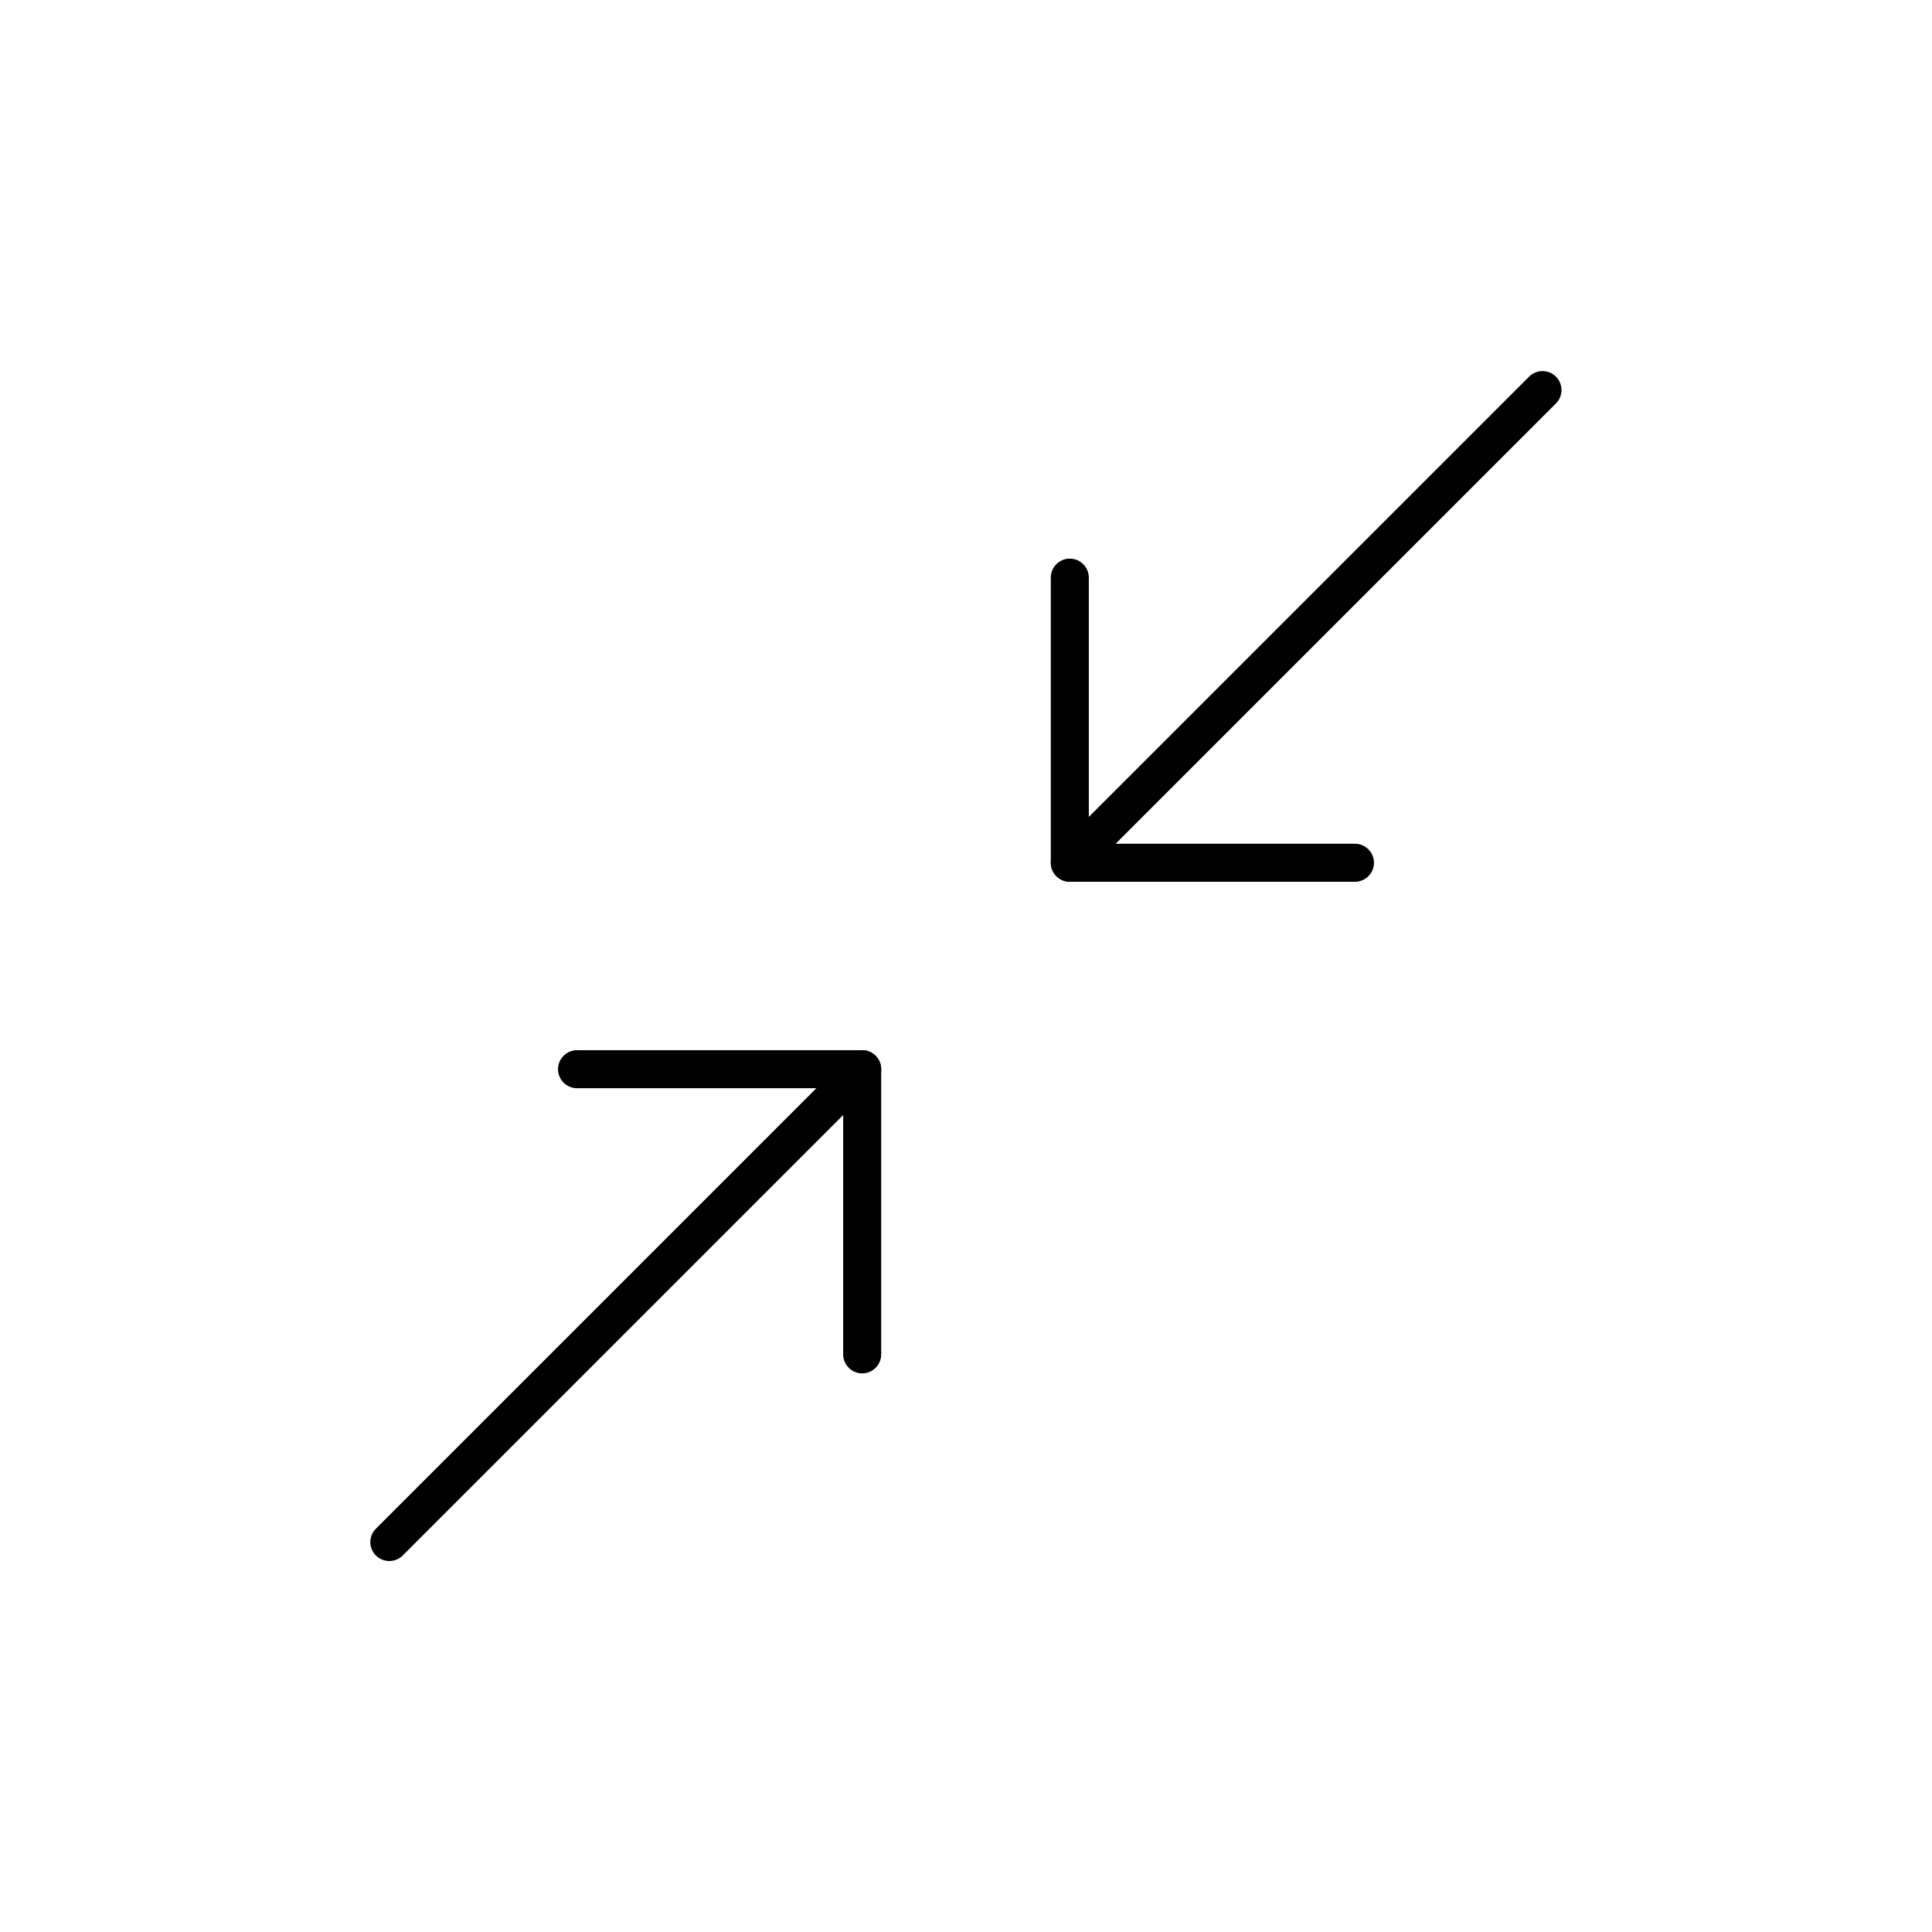 <?xml version="1.0" encoding="UTF-8"?>
<!-- Uploaded to: SVG Find, www.svgrepo.com, Generator: SVG Find Mixer Tools -->
<svg fill="#000000" width="800px" height="800px" version="1.1" viewBox="144 144 512 512" xmlns="http://www.w3.org/2000/svg">
 <g>
  <path d="m427.51 377.68c-2.769 0-5.039-2.266-5.039-5.039v-75.57c0-2.769 2.266-5.039 5.039-5.039 2.769 0 5.039 2.266 5.039 5.039v75.57c-0.004 2.773-2.269 5.039-5.039 5.039z"/>
  <path d="m503.08 377.68h-75.57c-2.769 0-5.039-2.266-5.039-5.039 0-2.769 2.266-5.039 5.039-5.039h75.57c2.769 0 5.039 2.266 5.039 5.039s-2.269 5.039-5.039 5.039z"/>
  <path d="m428.11 377.07c-1.309 0-2.57-0.504-3.578-1.461-1.965-1.965-1.965-5.141 0-7.106l124.7-124.69c1.965-1.965 5.141-1.965 7.106 0 1.965 1.965 1.965 5.141 0 7.106l-124.64 124.64c-0.957 1.008-2.266 1.512-3.578 1.512z"/>
  <path d="m372.49 507.96c-2.769 0-5.039-2.266-5.039-5.039v-75.57c0-2.769 2.266-5.039 5.039-5.039 2.769 0 5.039 2.266 5.039 5.039v75.57c-0.004 2.773-2.269 5.039-5.039 5.039z"/>
  <path d="m372.49 432.39h-75.57c-2.769 0-5.039-2.266-5.039-5.039 0-2.769 2.266-5.039 5.039-5.039h75.57c2.769 0 5.039 2.266 5.039 5.039-0.004 2.769-2.269 5.039-5.039 5.039z"/>
  <path d="m247.19 557.69c-1.309 0-2.57-0.504-3.578-1.461-1.965-1.965-1.965-5.141 0-7.106l124.69-124.69c1.965-1.965 5.141-1.965 7.106 0s1.965 5.141 0 7.106l-124.69 124.69c-0.957 0.957-2.266 1.461-3.527 1.461z"/>
 </g>
</svg>